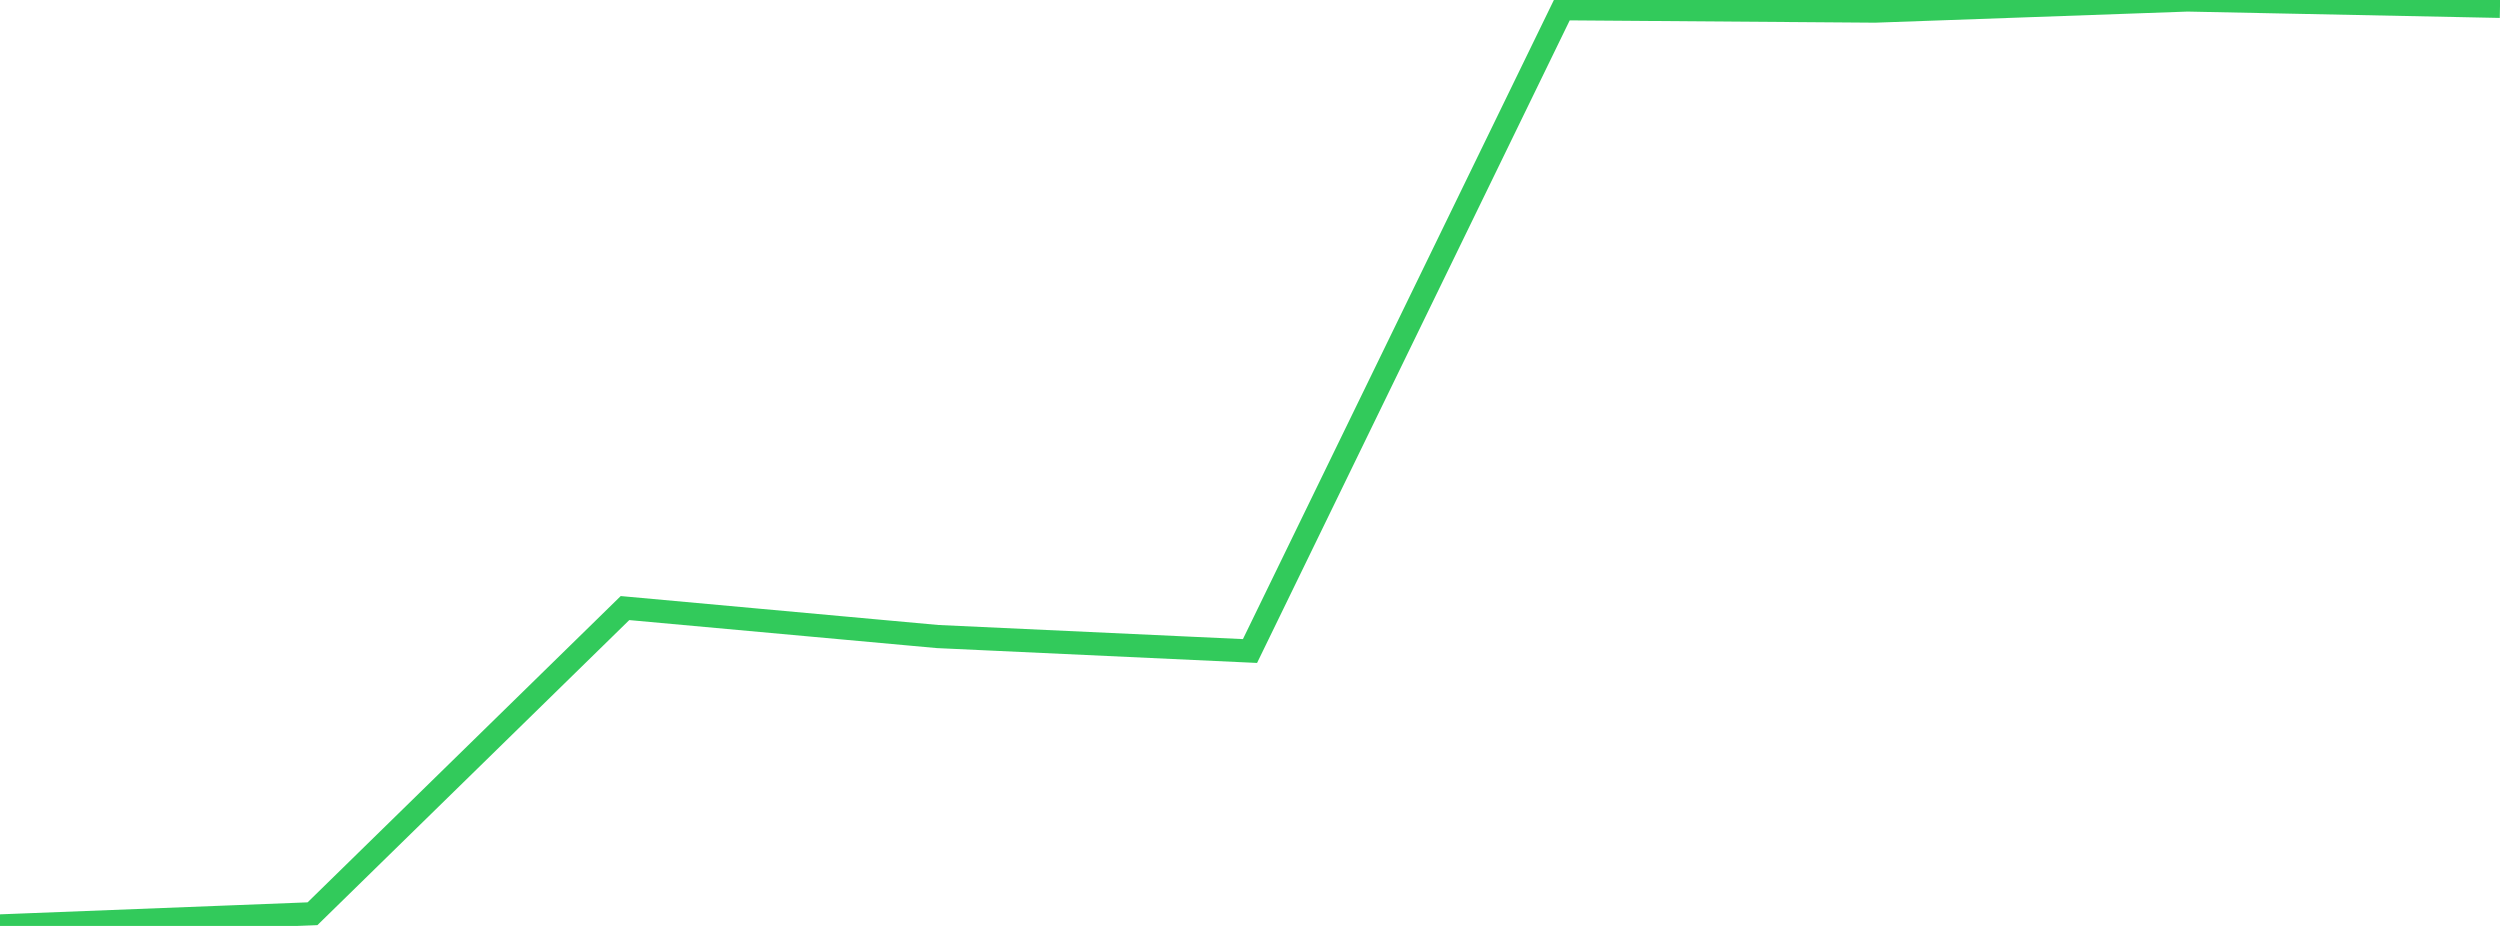 <?xml version="1.0" standalone="no"?>
<!DOCTYPE svg PUBLIC "-//W3C//DTD SVG 1.1//EN" "http://www.w3.org/Graphics/SVG/1.1/DTD/svg11.dtd">

<svg width="135" height="50" viewBox="0 0 135 50" preserveAspectRatio="none" 
  xmlns="http://www.w3.org/2000/svg"
  xmlns:xlink="http://www.w3.org/1999/xlink">


<polyline points="0.0, 50.0 16.875, 49.342 33.75, 32.836 50.625, 34.373 67.5, 35.155 84.375, 0.472 101.25, 0.6 118.125, 0.0 135.0, 0.343" fill="none" stroke="#32ca5b" stroke-width="1.25"/>

</svg>